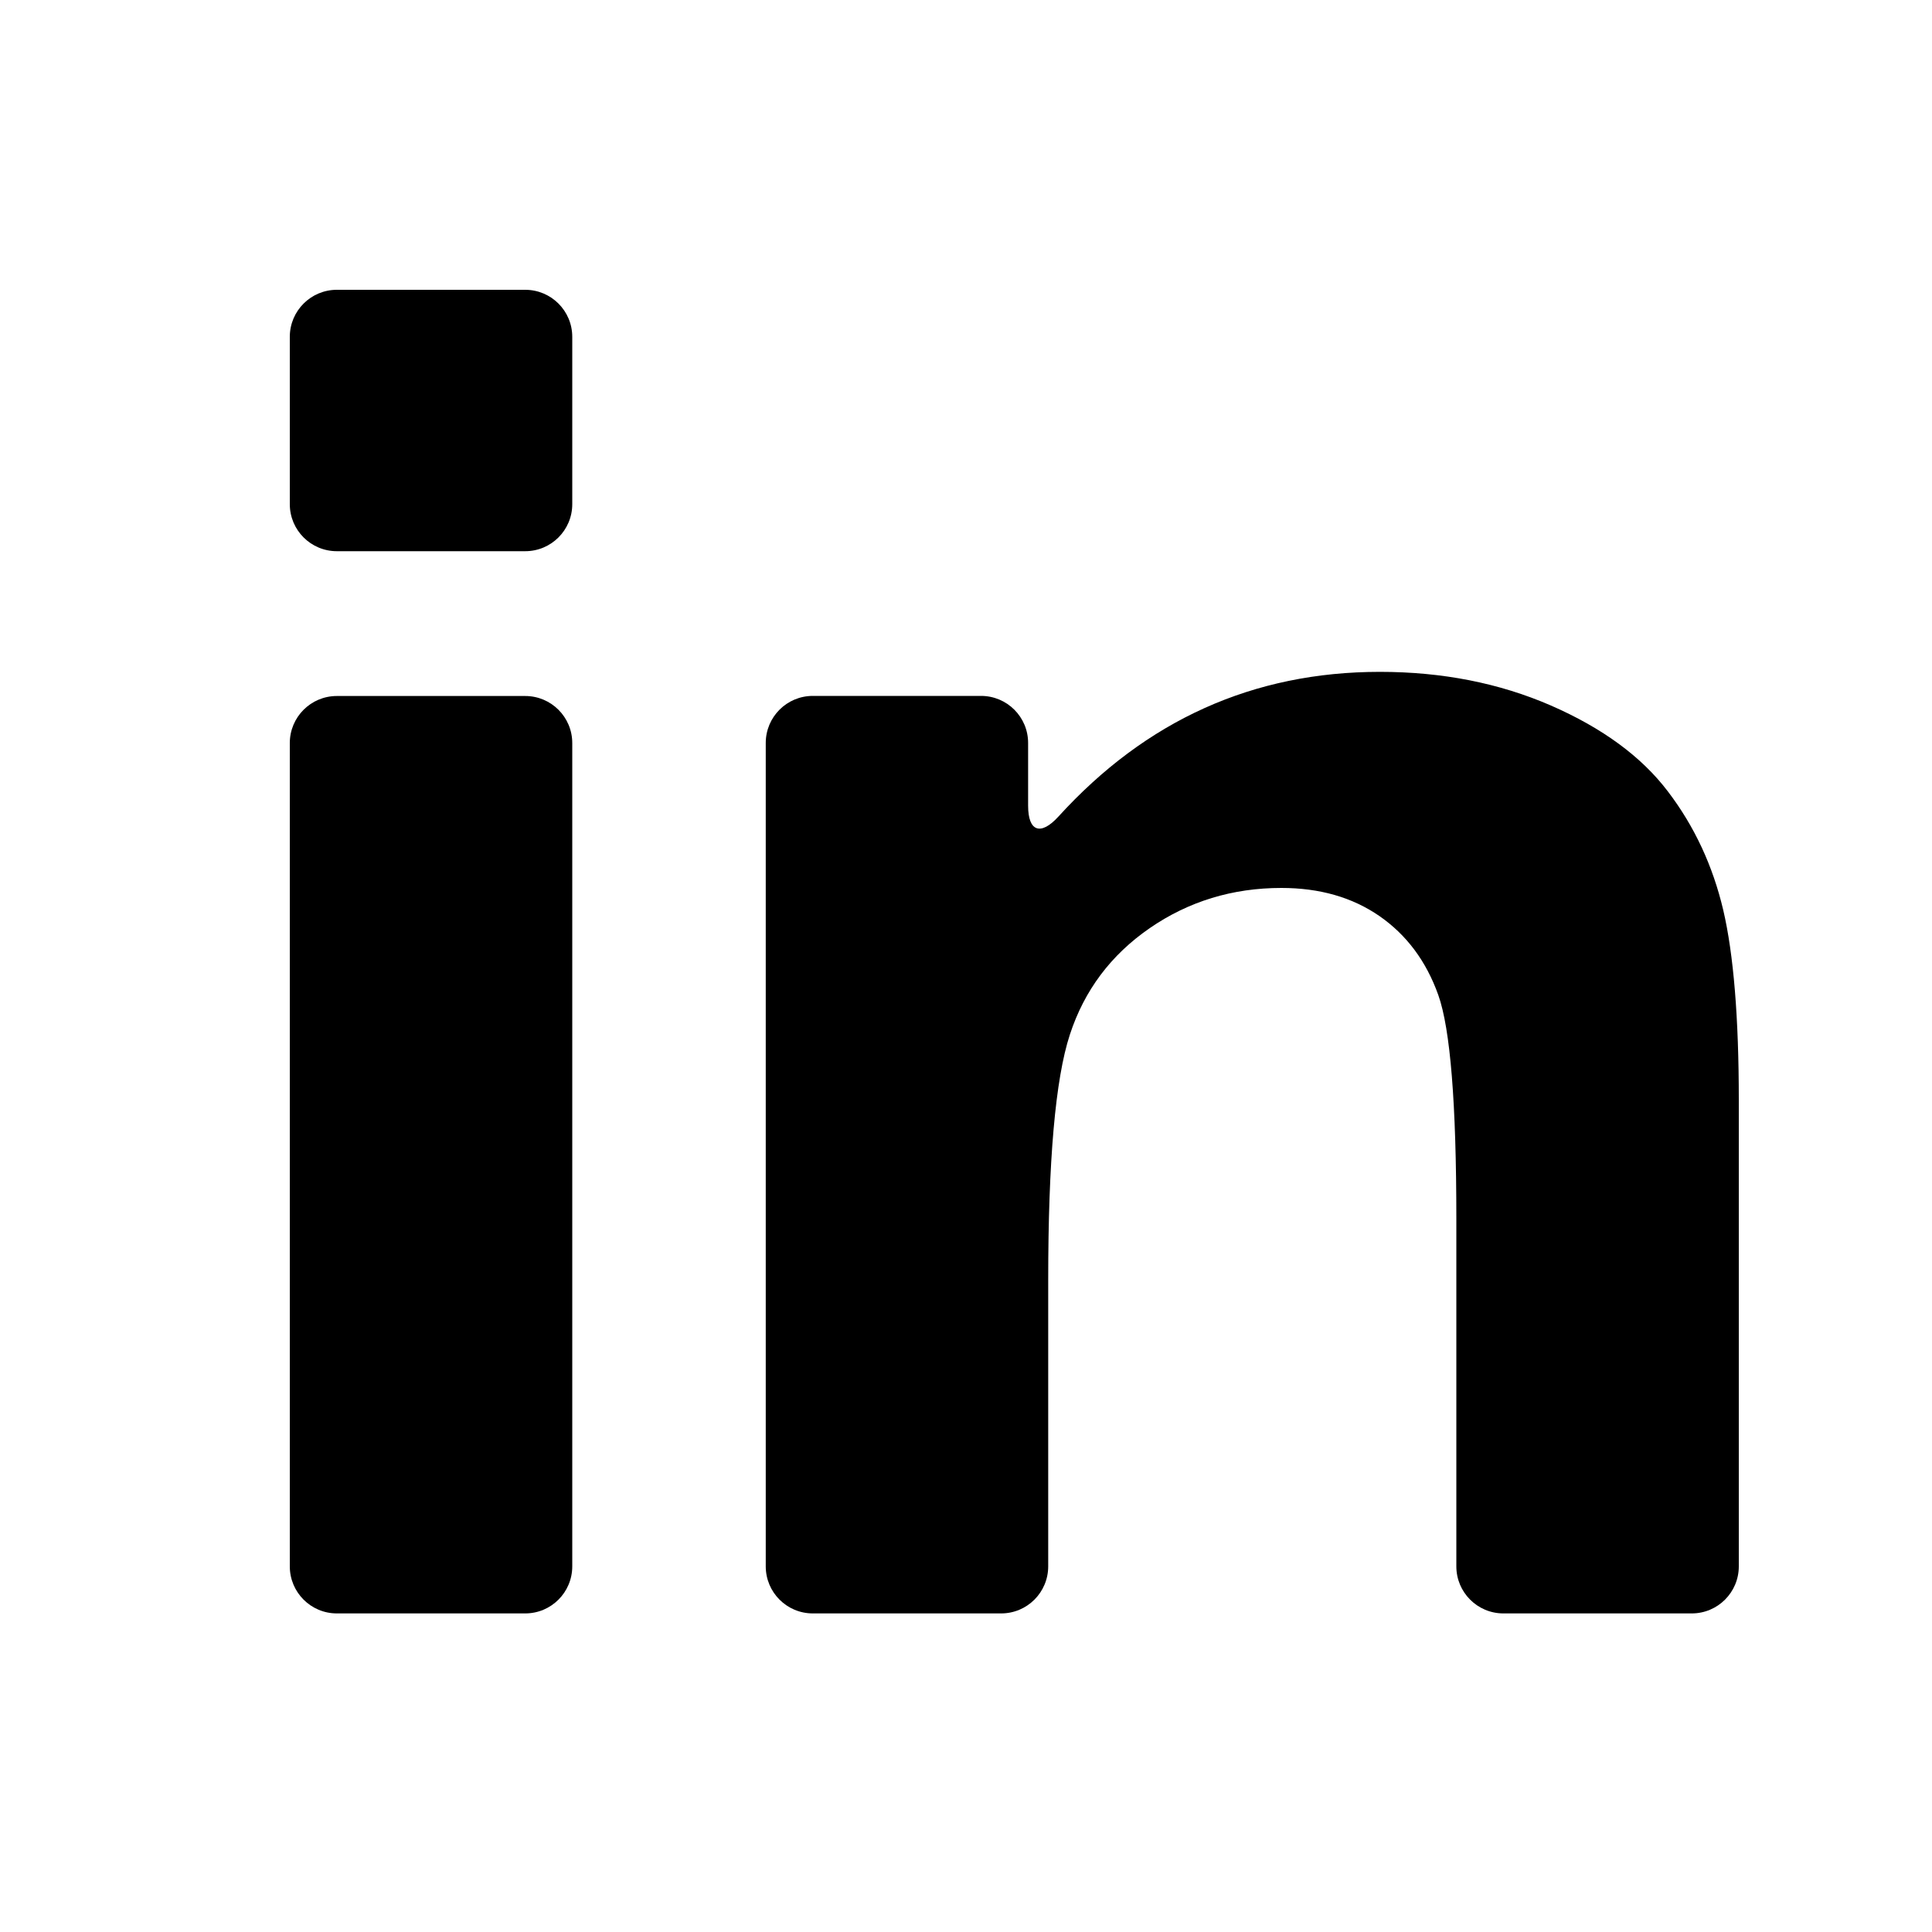 <?xml version="1.0" encoding="UTF-8"?>
<svg xmlns="http://www.w3.org/2000/svg" width="20" height="20" viewBox="0 0 20 20" fill="none">
  <path d="M3.487 16.702H5.437C5.706 16.702 5.924 16.484 5.924 16.215V7.692C5.924 7.423 5.706 7.205 5.437 7.205H3.487C3.218 7.205 3 7.423 3 7.692V16.215C3 16.484 3.218 16.702 3.487 16.702Z" fill="black"></path>
  <path d="M3.487 5.706H5.437C5.706 5.706 5.924 5.488 5.924 5.219V3.487C5.924 3.218 5.706 3 5.437 3H3.487C3.218 3 3 3.218 3 3.487V5.219C3 5.488 3.218 5.706 3.487 5.706Z" fill="black"></path>
  <path d="M17.266 8.193C16.992 7.832 16.588 7.536 16.054 7.303C15.52 7.071 14.93 6.955 14.285 6.955C12.975 6.955 11.865 7.454 10.956 8.454C10.774 8.653 10.643 8.61 10.643 8.341V7.691C10.643 7.422 10.425 7.204 10.156 7.204H8.414C8.145 7.204 7.927 7.422 7.927 7.691V16.215C7.927 16.484 8.145 16.702 8.414 16.702H10.364C10.633 16.702 10.851 16.484 10.851 16.215V13.251C10.851 12.016 10.925 11.169 11.075 10.711C11.224 10.254 11.499 9.886 11.902 9.608C12.304 9.331 12.759 9.192 13.265 9.192C13.661 9.192 13.999 9.289 14.28 9.483C14.561 9.678 14.764 9.95 14.889 10.3C15.014 10.651 15.076 11.422 15.076 12.616V16.215C15.076 16.484 15.294 16.702 15.563 16.702H17.513C17.782 16.702 18 16.484 18 16.215V11.388C18 10.534 17.946 9.879 17.839 9.421C17.731 8.963 17.541 8.554 17.266 8.193Z" fill="black"></path>
</svg>
